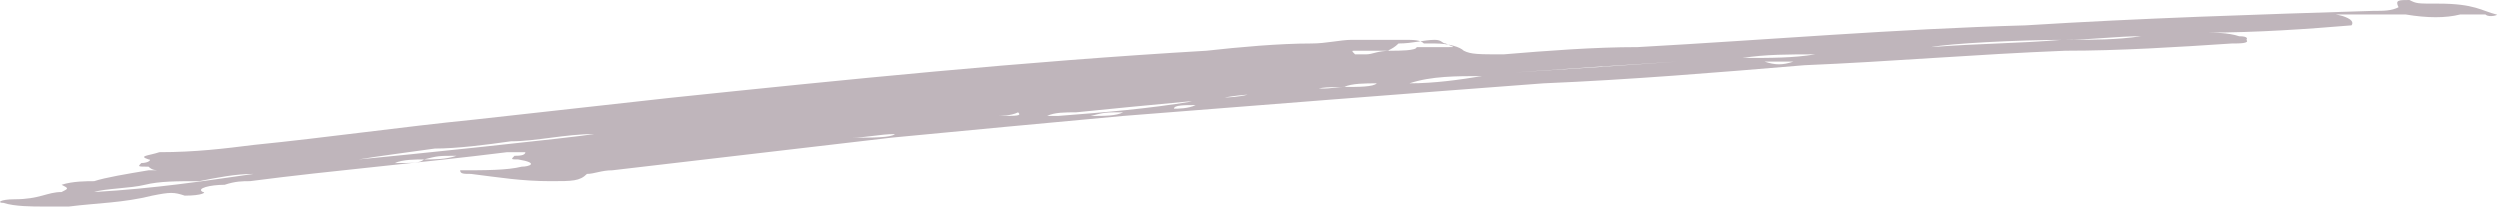 <?xml version="1.0" encoding="utf-8"?>
<!-- Generator: Adobe Illustrator 27.0.0, SVG Export Plug-In . SVG Version: 6.00 Build 0)  -->
<svg version="1.1" id="Lager_1" xmlns="http://www.w3.org/2000/svg" xmlns:xlink="http://www.w3.org/1999/xlink" x="0px" y="0px"
	 viewBox="0 0 69 5.7" style="enable-background:new 0 0 69 5.7;" xml:space="preserve">
<style type="text/css">
	.st0{fill:#BFB5BB;}
</style>
<path class="st0" d="M64.9,0.7c-1.2,0.1-2.6,0.2-4,0.2c0.2,0,0.6,0,0.9,0.1c0.3,0,0.2,0.1,0.2,0.1c0.1,0.1-0.2,0.1-0.4,0.1
	c-1.5,0.1-3.1,0.2-4.6,0.2c-2.5,0.1-4.8,0.3-7.2,0.4C47.4,2,45,2.2,42.6,2.3c-4,0.3-7.8,0.6-11.6,0.9c-2.2,0.2-4.3,0.4-6.4,0.6
	c-2.6,0.3-5.1,0.6-7.7,0.9c-0.3,0-0.5,0.1-0.7,0.1C16,5,15.8,5,15.2,5c-0.8,0-1.4-0.1-2.2-0.2c-0.2,0-0.3,0-0.3-0.1
	c0.7,0,1.3,0,1.7-0.1c0.2,0,0.5-0.1-0.1-0.2c-0.2,0-0.2,0-0.1-0.1c0.1,0,0.3,0,0.3-0.1c-0.2,0-0.4,0-0.5,0c-2.4,0.3-4.8,0.5-7.1,0.8
	c-0.2,0-0.4,0-0.7,0.1c-0.4,0-0.8,0.1-0.6,0.2c0.1,0,0,0.1-0.5,0.1c-0.3-0.1-0.4-0.1-0.9,0C3.4,5.6,2.7,5.6,1.9,5.7
	c-0.3,0-0.6,0-0.7,0c-0.3,0-0.8,0-1.1-0.1c-0.2,0-0.1-0.1,0.3-0.1c0.7,0,0.9-0.2,1.3-0.2c0.2-0.1,0.2-0.1,0-0.2C2,5,2.4,5,2.6,5
	c0.3-0.1,0.9-0.2,1.5-0.3c0.1,0,0.2,0,0.3,0c-0.1,0-0.2,0-0.3-0.1c-0.3,0-0.3,0-0.2-0.1c0.2,0,0.3-0.1,0.2-0.1
	C3.8,4.3,4.1,4.3,4.4,4.2c1,0,1.8-0.1,2.6-0.2c2-0.2,4.1-0.5,6.1-0.7c1.8-0.2,3.6-0.4,5.4-0.6c4.8-0.5,9.7-1,14.8-1.3
	c0.9-0.1,2-0.2,2.9-0.2c0.4,0,0.8-0.1,1.1-0.1c0.2,0,0.4,0,0.7,0c0.2,0,0.5,0,0.8,0c0.2,0,0.4,0,0.5,0.1c0,0,0.2,0,0.3,0
	c0.4,0,0.7,0.1,0.8,0.2c0.2,0.1,0.4,0.1,1.1,0.1c1.2-0.1,2.5-0.2,3.7-0.2c3.6-0.2,7.1-0.5,10.7-0.6c3.2-0.2,6.4-0.3,9.6-0.4
	c0.3,0,0.5,0,0.7-0.1C66.1,0,66.2,0,66.5,0c0.2,0.1,0.2,0.1,0.8,0.1c1,0,1.2,0.2,1.6,0.3c0.1,0-0.2,0.1-0.3,0c-0.3,0-0.4,0-0.7,0
	c-0.4,0.1-0.9,0.1-1.5,0c-0.1,0-0.2,0-0.3,0c-0.3,0-0.7,0-1.1,0c-0.2,0-0.4,0-0.5,0c-0.1,0,0.1,0,0.3,0.1C65,0.6,64.9,0.7,64.9,0.7z
	 M11.7,4.4c-0.2,0-0.6,0-0.8,0.1C11.4,4.5,11.6,4.5,11.7,4.4c0.3,0,0.6,0,0.9-0.1C12.1,4.3,12.1,4.3,11.7,4.4z M37.1,2.4
	c0.4,0,0.8,0,0.9-0.1c0.4,0,0.7,0,0.9,0c0.7,0,1.4-0.1,2-0.2c-0.7,0-1.4,0-2,0.2c-0.4,0-0.7,0-0.9,0C37.7,2.3,37.3,2.3,37.1,2.4
	c-0.3,0-0.7,0-0.9,0.1c-0.5,0-0.9,0.1-1.4,0.1c-0.6,0-1.1,0.1-1.5,0.2c-0.2,0-0.3,0-0.5,0c-1.1,0.1-2.1,0.2-3.1,0.3
	c-0.3,0-0.6,0-0.8,0.1c0.2,0,0.3,0,0.3,0c1.3-0.1,2.5-0.2,3.7-0.4c0.2,0,0.3,0,0.3-0.1c0.6,0,1.2,0,1.5-0.2c0.6,0,1.1,0,1.4-0.1
	C36.6,2.5,36.8,2.4,37.1,2.4z M24.7,3.7c-0.4,0-0.8,0.1-1.2,0.1C24.1,3.8,24.6,3.8,24.7,3.7c0.1,0,0.2,0,0.2,0c0.1,0,0.2,0,0.2,0
	c-0.1,0-0.2,0-0.3,0C24.7,3.7,24.7,3.7,24.7,3.7z M38.4,1.4c0.2,0,0.7,0,0.7-0.1c0,0,0.3,0,0.4,0c0.1,0,0.3,0,0.5,0
	c0.2,0,0.1,0-0.1-0.1c-0.1,0-0.1-0.1-0.3-0.1c-0.3,0-0.6,0.1-1,0.1C38.4,1.4,38.2,1.4,38.4,1.4c-0.4,0-0.7,0-1,0c-0.1,0-0.1,0,0,0.1
	c0.1,0,0.3,0,0.3,0C37.9,1.5,38,1.4,38.4,1.4z M57,1.1c-1.3,0-3.2,0.1-3.7,0.2c1.3-0.1,2.4-0.1,3.6-0.2C57,1.1,57,1.1,57,1.1
	c0.8,0,1.4,0,2.1-0.1C58.4,1,57.7,1.1,57,1.1z M16.4,3.7c-0.8,0-1.6,0.2-2.3,0.2C13.4,4,12.6,4.1,12,4.1c-0.7,0.1-1.5,0.2-2.1,0.3
	C11,4.3,15.8,3.8,16.4,3.7z M7,4.8c-0.5,0-1,0.1-1.5,0.2C4.9,5,4.4,5,4,5.1C3.6,5.2,2.9,5.2,2.6,5.3C4.3,5.2,5.6,5,7,4.8z M41.8,2
	c1.6-0.1,3.1-0.2,4.5-0.3C44.7,1.8,43.2,1.9,41.8,2z M50.1,1.5c-0.7,0-1.4,0-2,0.1C48.9,1.6,49.5,1.6,50.1,1.5z M52.8,1.4
	c-0.4,0-0.7,0-1.1,0C52.1,1.4,52.4,1.4,52.8,1.4z M30.1,3.2c0.4,0,0.7,0,0.9-0.1C30.5,3.1,30.5,3.1,30.1,3.2z M27.5,3.2
	c0.6,0,0.7,0,0.6-0.1C27.9,3.2,27.6,3.2,27.5,3.2z M49.5,1.7c-0.4,0-0.4,0-0.8,0C49,1.8,49.2,1.8,49.5,1.7z M4.6,4.5
	c0.2,0,0.3,0,0.4,0c0.1,0,0.2,0,0.1,0c-0.1,0-0.2,0-0.2,0C4.7,4.5,4.6,4.5,4.6,4.5z M33,2.9c-0.3,0-0.6,0-0.6,0.1
	C32.5,3,32.8,3,33,2.9z M47.5,1.6c-0.1,0-0.2,0-0.3,0c0,0,0.1,0,0.2,0c0.1,0,0.2,0,0.3,0C47.6,1.6,47.5,1.6,47.5,1.6z M13.3,4.3
	c0,0,0,0-0.1,0c-0.1,0-0.1,0-0.1,0c0,0,0.1,0,0.1,0C13.3,4.3,13.3,4.3,13.3,4.3z"/>
</svg>
